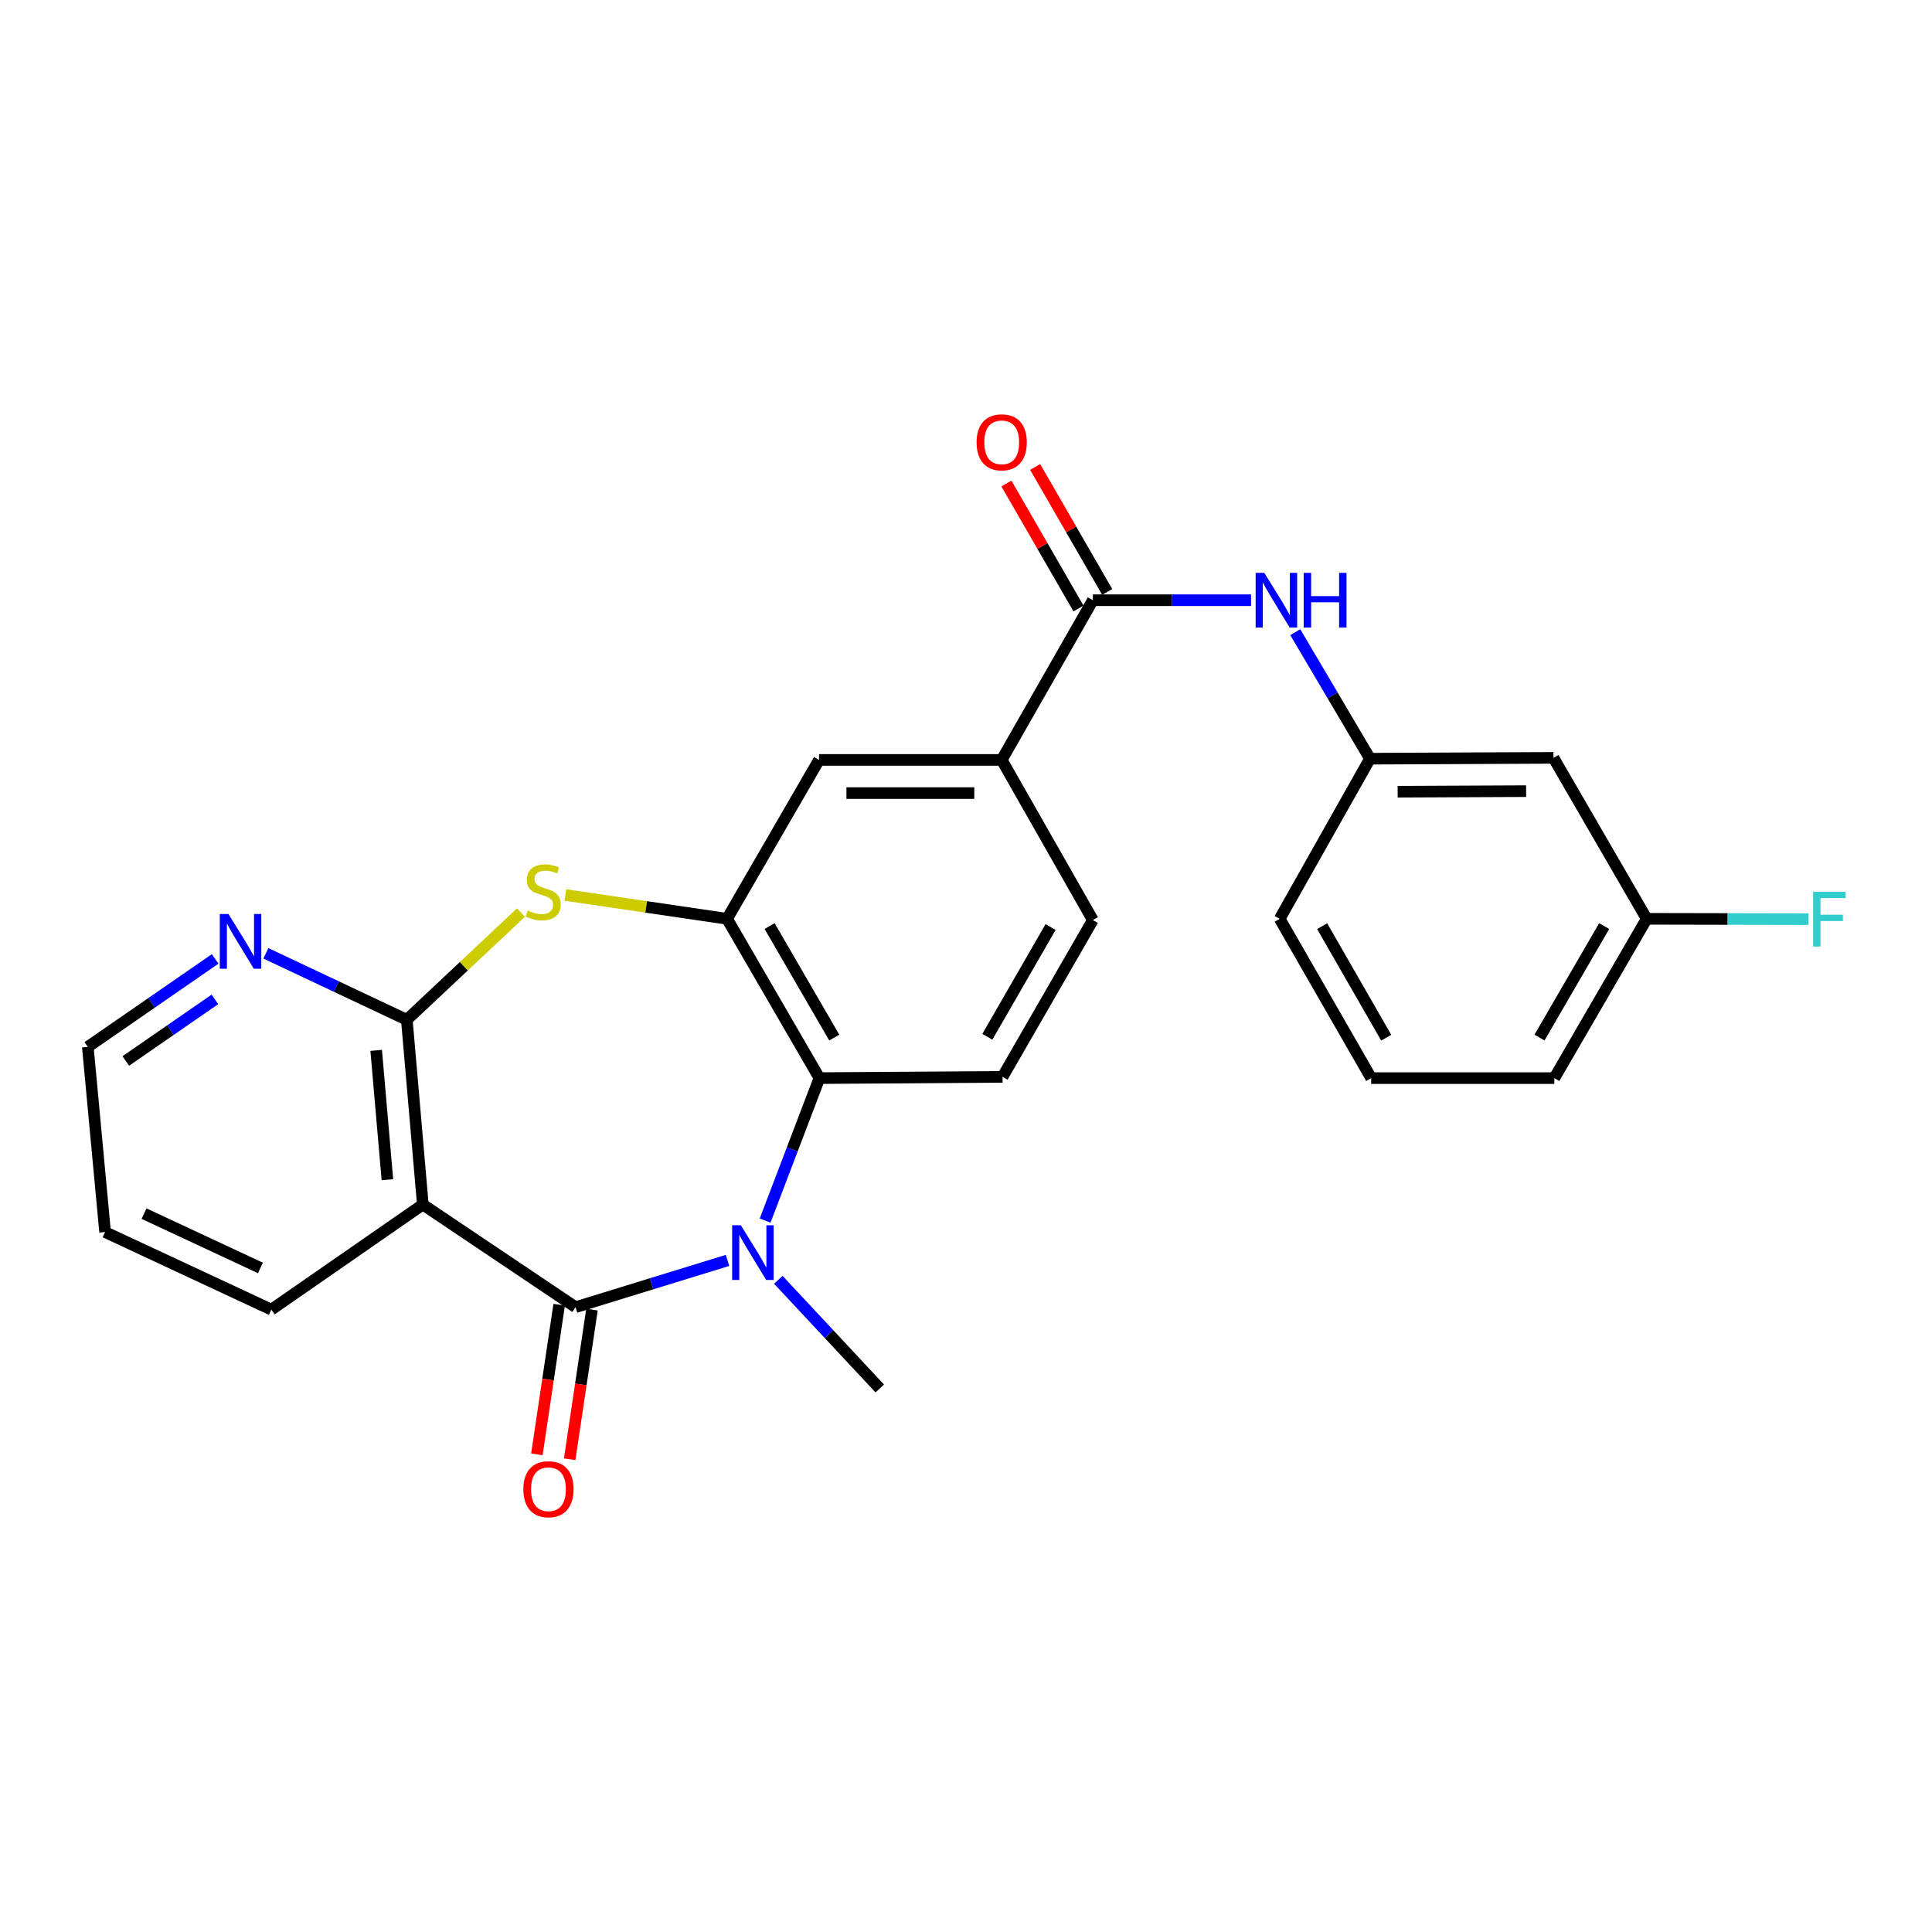 <?xml version='1.0' encoding='iso-8859-1'?>
<svg version='1.1' baseProfile='full'
              xmlns='http://www.w3.org/2000/svg'
                      xmlns:rdkit='http://www.rdkit.org/xml'
                      xmlns:xlink='http://www.w3.org/1999/xlink'
                  xml:space='preserve'
width='1000px' height='1000px' viewBox='0 0 1000 1000'>
<!-- END OF HEADER -->
<rect style='opacity:1.0;fill:#FFFFFF;stroke:none' width='1000' height='1000' x='0' y='0'> </rect>
<path class='bond-0' d='M 297.917,676.589 L 337.241,664.488' style='fill:none;fill-rule:evenodd;stroke:#000000;stroke-width:6px;stroke-linecap:butt;stroke-linejoin:miter;stroke-opacity:1' />
<path class='bond-0' d='M 337.241,664.488 L 376.566,652.386' style='fill:none;fill-rule:evenodd;stroke:#0000FF;stroke-width:6px;stroke-linecap:butt;stroke-linejoin:miter;stroke-opacity:1' />
<path class='bond-1' d='M 297.917,676.589 L 218.858,623.48' style='fill:none;fill-rule:evenodd;stroke:#000000;stroke-width:6px;stroke-linecap:butt;stroke-linejoin:miter;stroke-opacity:1' />
<path class='bond-12' d='M 289.428,675.324 L 283.658,714.047' style='fill:none;fill-rule:evenodd;stroke:#000000;stroke-width:6px;stroke-linecap:butt;stroke-linejoin:miter;stroke-opacity:1' />
<path class='bond-12' d='M 283.658,714.047 L 277.888,752.77' style='fill:none;fill-rule:evenodd;stroke:#FF0000;stroke-width:6px;stroke-linecap:butt;stroke-linejoin:miter;stroke-opacity:1' />
<path class='bond-12' d='M 306.406,677.854 L 300.636,716.577' style='fill:none;fill-rule:evenodd;stroke:#000000;stroke-width:6px;stroke-linecap:butt;stroke-linejoin:miter;stroke-opacity:1' />
<path class='bond-12' d='M 300.636,716.577 L 294.866,755.3' style='fill:none;fill-rule:evenodd;stroke:#FF0000;stroke-width:6px;stroke-linecap:butt;stroke-linejoin:miter;stroke-opacity:1' />
<path class='bond-5' d='M 396.025,631.766 L 410.079,594.898' style='fill:none;fill-rule:evenodd;stroke:#0000FF;stroke-width:6px;stroke-linecap:butt;stroke-linejoin:miter;stroke-opacity:1' />
<path class='bond-5' d='M 410.079,594.898 L 424.134,558.03' style='fill:none;fill-rule:evenodd;stroke:#000000;stroke-width:6px;stroke-linecap:butt;stroke-linejoin:miter;stroke-opacity:1' />
<path class='bond-17' d='M 402.852,662.421 L 429.109,690.543' style='fill:none;fill-rule:evenodd;stroke:#0000FF;stroke-width:6px;stroke-linecap:butt;stroke-linejoin:miter;stroke-opacity:1' />
<path class='bond-17' d='M 429.109,690.543 L 455.366,718.665' style='fill:none;fill-rule:evenodd;stroke:#000000;stroke-width:6px;stroke-linecap:butt;stroke-linejoin:miter;stroke-opacity:1' />
<path class='bond-2' d='M 218.858,623.48 L 210.571,527.847' style='fill:none;fill-rule:evenodd;stroke:#000000;stroke-width:6px;stroke-linecap:butt;stroke-linejoin:miter;stroke-opacity:1' />
<path class='bond-2' d='M 200.514,610.617 L 194.712,543.674' style='fill:none;fill-rule:evenodd;stroke:#000000;stroke-width:6px;stroke-linecap:butt;stroke-linejoin:miter;stroke-opacity:1' />
<path class='bond-19' d='M 218.858,623.48 L 140.449,677.858' style='fill:none;fill-rule:evenodd;stroke:#000000;stroke-width:6px;stroke-linecap:butt;stroke-linejoin:miter;stroke-opacity:1' />
<path class='bond-3' d='M 210.571,527.847 L 240.106,500.1' style='fill:none;fill-rule:evenodd;stroke:#000000;stroke-width:6px;stroke-linecap:butt;stroke-linejoin:miter;stroke-opacity:1' />
<path class='bond-3' d='M 240.106,500.1 L 269.641,472.353' style='fill:none;fill-rule:evenodd;stroke:#CCCC00;stroke-width:6px;stroke-linecap:butt;stroke-linejoin:miter;stroke-opacity:1' />
<path class='bond-11' d='M 210.571,527.847 L 174.097,510.643' style='fill:none;fill-rule:evenodd;stroke:#000000;stroke-width:6px;stroke-linecap:butt;stroke-linejoin:miter;stroke-opacity:1' />
<path class='bond-11' d='M 174.097,510.643 L 137.622,493.438' style='fill:none;fill-rule:evenodd;stroke:#0000FF;stroke-width:6px;stroke-linecap:butt;stroke-linejoin:miter;stroke-opacity:1' />
<path class='bond-26' d='M 292.627,463.241 L 334.477,469.409' style='fill:none;fill-rule:evenodd;stroke:#CCCC00;stroke-width:6px;stroke-linecap:butt;stroke-linejoin:miter;stroke-opacity:1' />
<path class='bond-26' d='M 334.477,469.409 L 376.327,475.577' style='fill:none;fill-rule:evenodd;stroke:#000000;stroke-width:6px;stroke-linecap:butt;stroke-linejoin:miter;stroke-opacity:1' />
<path class='bond-4' d='M 376.327,475.577 L 424.134,558.03' style='fill:none;fill-rule:evenodd;stroke:#000000;stroke-width:6px;stroke-linecap:butt;stroke-linejoin:miter;stroke-opacity:1' />
<path class='bond-4' d='M 398.348,479.335 L 431.813,537.052' style='fill:none;fill-rule:evenodd;stroke:#000000;stroke-width:6px;stroke-linecap:butt;stroke-linejoin:miter;stroke-opacity:1' />
<path class='bond-9' d='M 376.327,475.577 L 423.933,393.333' style='fill:none;fill-rule:evenodd;stroke:#000000;stroke-width:6px;stroke-linecap:butt;stroke-linejoin:miter;stroke-opacity:1' />
<path class='bond-10' d='M 424.134,558.03 L 518.918,557.382' style='fill:none;fill-rule:evenodd;stroke:#000000;stroke-width:6px;stroke-linecap:butt;stroke-linejoin:miter;stroke-opacity:1' />
<path class='bond-6' d='M 565.657,310.67 L 518.479,393.333' style='fill:none;fill-rule:evenodd;stroke:#000000;stroke-width:6px;stroke-linecap:butt;stroke-linejoin:miter;stroke-opacity:1' />
<path class='bond-8' d='M 565.657,310.67 L 606.601,310.67' style='fill:none;fill-rule:evenodd;stroke:#000000;stroke-width:6px;stroke-linecap:butt;stroke-linejoin:miter;stroke-opacity:1' />
<path class='bond-8' d='M 606.601,310.67 L 647.545,310.67' style='fill:none;fill-rule:evenodd;stroke:#0000FF;stroke-width:6px;stroke-linecap:butt;stroke-linejoin:miter;stroke-opacity:1' />
<path class='bond-14' d='M 573.092,306.382 L 554.44,274.04' style='fill:none;fill-rule:evenodd;stroke:#000000;stroke-width:6px;stroke-linecap:butt;stroke-linejoin:miter;stroke-opacity:1' />
<path class='bond-14' d='M 554.44,274.04 L 535.788,241.698' style='fill:none;fill-rule:evenodd;stroke:#FF0000;stroke-width:6px;stroke-linecap:butt;stroke-linejoin:miter;stroke-opacity:1' />
<path class='bond-14' d='M 558.222,314.958 L 539.57,282.616' style='fill:none;fill-rule:evenodd;stroke:#000000;stroke-width:6px;stroke-linecap:butt;stroke-linejoin:miter;stroke-opacity:1' />
<path class='bond-14' d='M 539.57,282.616 L 520.918,250.274' style='fill:none;fill-rule:evenodd;stroke:#FF0000;stroke-width:6px;stroke-linecap:butt;stroke-linejoin:miter;stroke-opacity:1' />
<path class='bond-7' d='M 518.479,393.333 L 565.657,476.226' style='fill:none;fill-rule:evenodd;stroke:#000000;stroke-width:6px;stroke-linecap:butt;stroke-linejoin:miter;stroke-opacity:1' />
<path class='bond-28' d='M 518.479,393.333 L 423.933,393.333' style='fill:none;fill-rule:evenodd;stroke:#000000;stroke-width:6px;stroke-linecap:butt;stroke-linejoin:miter;stroke-opacity:1' />
<path class='bond-28' d='M 504.297,410.499 L 438.115,410.499' style='fill:none;fill-rule:evenodd;stroke:#000000;stroke-width:6px;stroke-linecap:butt;stroke-linejoin:miter;stroke-opacity:1' />
<path class='bond-13' d='M 670.428,327.212 L 689.762,359.953' style='fill:none;fill-rule:evenodd;stroke:#0000FF;stroke-width:6px;stroke-linecap:butt;stroke-linejoin:miter;stroke-opacity:1' />
<path class='bond-13' d='M 689.762,359.953 L 709.097,392.695' style='fill:none;fill-rule:evenodd;stroke:#000000;stroke-width:6px;stroke-linecap:butt;stroke-linejoin:miter;stroke-opacity:1' />
<path class='bond-15' d='M 518.918,557.382 L 565.657,476.226' style='fill:none;fill-rule:evenodd;stroke:#000000;stroke-width:6px;stroke-linecap:butt;stroke-linejoin:miter;stroke-opacity:1' />
<path class='bond-15' d='M 511.053,536.642 L 543.77,479.832' style='fill:none;fill-rule:evenodd;stroke:#000000;stroke-width:6px;stroke-linecap:butt;stroke-linejoin:miter;stroke-opacity:1' />
<path class='bond-27' d='M 111.361,496.332 L 78.408,519.104' style='fill:none;fill-rule:evenodd;stroke:#0000FF;stroke-width:6px;stroke-linecap:butt;stroke-linejoin:miter;stroke-opacity:1' />
<path class='bond-27' d='M 78.408,519.104 L 45.455,541.875' style='fill:none;fill-rule:evenodd;stroke:#000000;stroke-width:6px;stroke-linecap:butt;stroke-linejoin:miter;stroke-opacity:1' />
<path class='bond-27' d='M 111.234,517.285 L 88.167,533.226' style='fill:none;fill-rule:evenodd;stroke:#0000FF;stroke-width:6px;stroke-linecap:butt;stroke-linejoin:miter;stroke-opacity:1' />
<path class='bond-27' d='M 88.167,533.226 L 65.099,549.166' style='fill:none;fill-rule:evenodd;stroke:#000000;stroke-width:6px;stroke-linecap:butt;stroke-linejoin:miter;stroke-opacity:1' />
<path class='bond-16' d='M 709.097,392.695 L 804.081,392.265' style='fill:none;fill-rule:evenodd;stroke:#000000;stroke-width:6px;stroke-linecap:butt;stroke-linejoin:miter;stroke-opacity:1' />
<path class='bond-16' d='M 723.422,409.796 L 789.911,409.495' style='fill:none;fill-rule:evenodd;stroke:#000000;stroke-width:6px;stroke-linecap:butt;stroke-linejoin:miter;stroke-opacity:1' />
<path class='bond-23' d='M 709.097,392.695 L 662.358,475.577' style='fill:none;fill-rule:evenodd;stroke:#000000;stroke-width:6px;stroke-linecap:butt;stroke-linejoin:miter;stroke-opacity:1' />
<path class='bond-18' d='M 804.081,392.265 L 852.336,475.577' style='fill:none;fill-rule:evenodd;stroke:#000000;stroke-width:6px;stroke-linecap:butt;stroke-linejoin:miter;stroke-opacity:1' />
<path class='bond-20' d='M 852.336,475.577 L 894.222,475.662' style='fill:none;fill-rule:evenodd;stroke:#000000;stroke-width:6px;stroke-linecap:butt;stroke-linejoin:miter;stroke-opacity:1' />
<path class='bond-20' d='M 894.222,475.662 L 936.108,475.746' style='fill:none;fill-rule:evenodd;stroke:#33CCCC;stroke-width:6px;stroke-linecap:butt;stroke-linejoin:miter;stroke-opacity:1' />
<path class='bond-29' d='M 852.336,475.577 L 804.52,558.03' style='fill:none;fill-rule:evenodd;stroke:#000000;stroke-width:6px;stroke-linecap:butt;stroke-linejoin:miter;stroke-opacity:1' />
<path class='bond-29' d='M 830.314,479.334 L 796.843,537.051' style='fill:none;fill-rule:evenodd;stroke:#000000;stroke-width:6px;stroke-linecap:butt;stroke-linejoin:miter;stroke-opacity:1' />
<path class='bond-25' d='M 140.449,677.858 L 54.39,637.709' style='fill:none;fill-rule:evenodd;stroke:#000000;stroke-width:6px;stroke-linecap:butt;stroke-linejoin:miter;stroke-opacity:1' />
<path class='bond-25' d='M 134.797,656.279 L 74.557,628.175' style='fill:none;fill-rule:evenodd;stroke:#000000;stroke-width:6px;stroke-linecap:butt;stroke-linejoin:miter;stroke-opacity:1' />
<path class='bond-21' d='M 709.726,558.03 L 662.358,475.577' style='fill:none;fill-rule:evenodd;stroke:#000000;stroke-width:6px;stroke-linecap:butt;stroke-linejoin:miter;stroke-opacity:1' />
<path class='bond-21' d='M 717.505,537.112 L 684.347,479.394' style='fill:none;fill-rule:evenodd;stroke:#000000;stroke-width:6px;stroke-linecap:butt;stroke-linejoin:miter;stroke-opacity:1' />
<path class='bond-24' d='M 709.726,558.03 L 804.52,558.03' style='fill:none;fill-rule:evenodd;stroke:#000000;stroke-width:6px;stroke-linecap:butt;stroke-linejoin:miter;stroke-opacity:1' />
<path class='bond-22' d='M 45.455,541.875 L 54.39,637.709' style='fill:none;fill-rule:evenodd;stroke:#000000;stroke-width:6px;stroke-linecap:butt;stroke-linejoin:miter;stroke-opacity:1' />
<path  class='atom-1' d='M 383.446 634.182
L 392.726 649.182
Q 393.646 650.662, 395.126 653.342
Q 396.606 656.022, 396.686 656.182
L 396.686 634.182
L 400.446 634.182
L 400.446 662.502
L 396.566 662.502
L 386.606 646.102
Q 385.446 644.182, 384.206 641.982
Q 383.006 639.782, 382.646 639.102
L 382.646 662.502
L 378.966 662.502
L 378.966 634.182
L 383.446 634.182
' fill='#0000FF'/>
<path  class='atom-4' d='M 273.142 471.269
Q 273.462 471.389, 274.782 471.949
Q 276.102 472.509, 277.542 472.869
Q 279.022 473.189, 280.462 473.189
Q 283.142 473.189, 284.702 471.909
Q 286.262 470.589, 286.262 468.309
Q 286.262 466.749, 285.462 465.789
Q 284.702 464.829, 283.502 464.309
Q 282.302 463.789, 280.302 463.189
Q 277.782 462.429, 276.262 461.709
Q 274.782 460.989, 273.702 459.469
Q 272.662 457.949, 272.662 455.389
Q 272.662 451.829, 275.062 449.629
Q 277.502 447.429, 282.302 447.429
Q 285.582 447.429, 289.302 448.989
L 288.382 452.069
Q 284.982 450.669, 282.422 450.669
Q 279.662 450.669, 278.142 451.829
Q 276.622 452.949, 276.662 454.909
Q 276.662 456.429, 277.422 457.349
Q 278.222 458.269, 279.342 458.789
Q 280.502 459.309, 282.422 459.909
Q 284.982 460.709, 286.502 461.509
Q 288.022 462.309, 289.102 463.949
Q 290.222 465.549, 290.222 468.309
Q 290.222 472.229, 287.582 474.349
Q 284.982 476.429, 280.622 476.429
Q 278.102 476.429, 276.182 475.869
Q 274.302 475.349, 272.062 474.429
L 273.142 471.269
' fill='#CCCC00'/>
<path  class='atom-9' d='M 654.4 296.51
L 663.68 311.51
Q 664.6 312.99, 666.08 315.67
Q 667.56 318.35, 667.64 318.51
L 667.64 296.51
L 671.4 296.51
L 671.4 324.83
L 667.52 324.83
L 657.56 308.43
Q 656.4 306.51, 655.16 304.31
Q 653.96 302.11, 653.6 301.43
L 653.6 324.83
L 649.92 324.83
L 649.92 296.51
L 654.4 296.51
' fill='#0000FF'/>
<path  class='atom-9' d='M 674.8 296.51
L 678.64 296.51
L 678.64 308.55
L 693.12 308.55
L 693.12 296.51
L 696.96 296.51
L 696.96 324.83
L 693.12 324.83
L 693.12 311.75
L 678.64 311.75
L 678.64 324.83
L 674.8 324.83
L 674.8 296.51
' fill='#0000FF'/>
<path  class='atom-12' d='M 118.243 473.09
L 127.523 488.09
Q 128.443 489.57, 129.923 492.25
Q 131.403 494.93, 131.483 495.09
L 131.483 473.09
L 135.243 473.09
L 135.243 501.41
L 131.363 501.41
L 121.403 485.01
Q 120.243 483.09, 119.003 480.89
Q 117.803 478.69, 117.443 478.01
L 117.443 501.41
L 113.763 501.41
L 113.763 473.09
L 118.243 473.09
' fill='#0000FF'/>
<path  class='atom-13' d='M 270.888 770.815
Q 270.888 764.015, 274.248 760.215
Q 277.608 756.415, 283.888 756.415
Q 290.168 756.415, 293.528 760.215
Q 296.888 764.015, 296.888 770.815
Q 296.888 777.695, 293.488 781.615
Q 290.088 785.495, 283.888 785.495
Q 277.648 785.495, 274.248 781.615
Q 270.888 777.735, 270.888 770.815
M 283.888 782.295
Q 288.208 782.295, 290.528 779.415
Q 292.888 776.495, 292.888 770.815
Q 292.888 765.255, 290.528 762.455
Q 288.208 759.615, 283.888 759.615
Q 279.568 759.615, 277.208 762.415
Q 274.888 765.215, 274.888 770.815
Q 274.888 776.535, 277.208 779.415
Q 279.568 782.295, 283.888 782.295
' fill='#FF0000'/>
<path  class='atom-15' d='M 505.479 228.945
Q 505.479 222.145, 508.839 218.345
Q 512.199 214.545, 518.479 214.545
Q 524.759 214.545, 528.119 218.345
Q 531.479 222.145, 531.479 228.945
Q 531.479 235.825, 528.079 239.745
Q 524.679 243.625, 518.479 243.625
Q 512.239 243.625, 508.839 239.745
Q 505.479 235.865, 505.479 228.945
M 518.479 240.425
Q 522.799 240.425, 525.119 237.545
Q 527.479 234.625, 527.479 228.945
Q 527.479 223.385, 525.119 220.585
Q 522.799 217.745, 518.479 217.745
Q 514.159 217.745, 511.799 220.545
Q 509.479 223.345, 509.479 228.945
Q 509.479 234.665, 511.799 237.545
Q 514.159 240.425, 518.479 240.425
' fill='#FF0000'/>
<path  class='atom-21' d='M 938.471 461.608
L 955.311 461.608
L 955.311 464.848
L 942.271 464.848
L 942.271 473.448
L 953.871 473.448
L 953.871 476.728
L 942.271 476.728
L 942.271 489.928
L 938.471 489.928
L 938.471 461.608
' fill='#33CCCC'/>
</svg>
